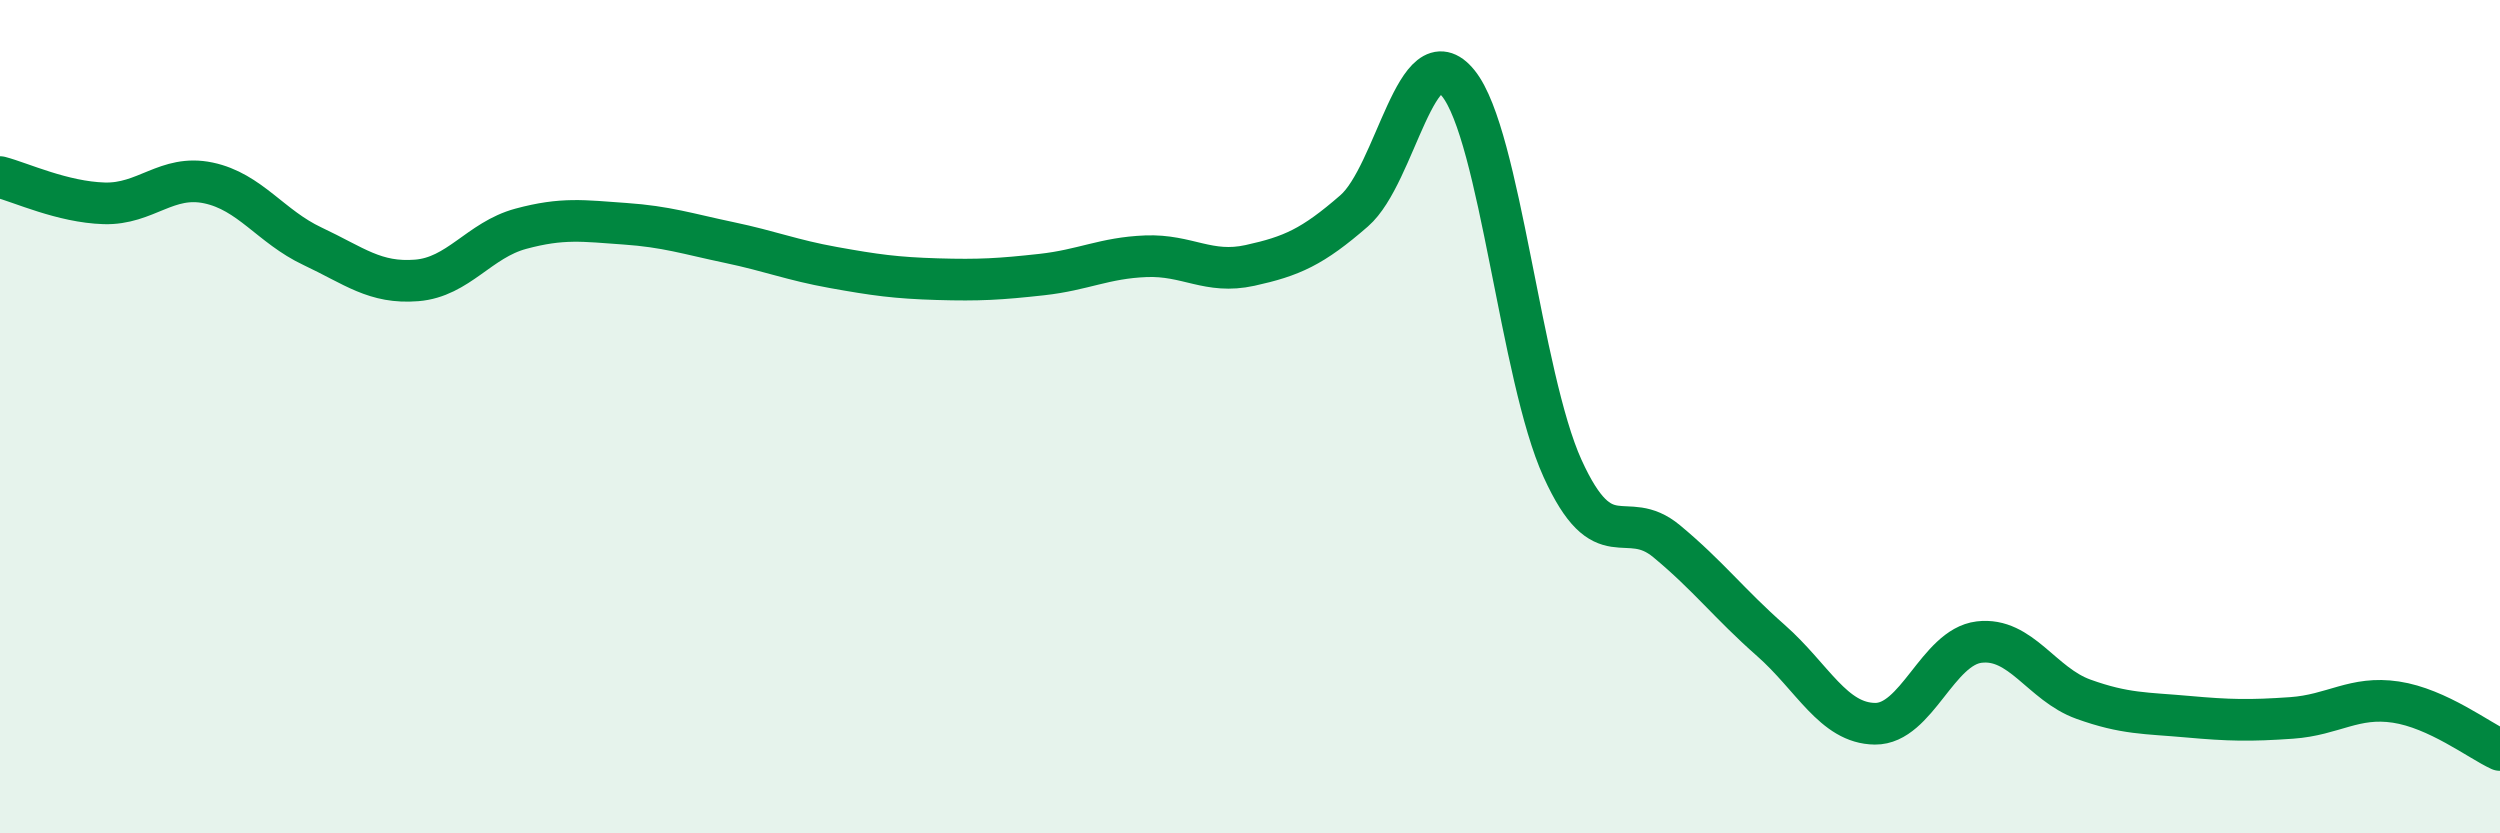 
    <svg width="60" height="20" viewBox="0 0 60 20" xmlns="http://www.w3.org/2000/svg">
      <path
        d="M 0,4.25 C 0.5,4.38 1.5,4.85 2.5,4.88 C 3.5,4.91 4,4.18 5,4.39 C 6,4.6 6.5,5.44 7.5,5.91 C 8.5,6.38 9,6.81 10,6.73 C 11,6.65 11.5,5.76 12.5,5.49 C 13.5,5.22 14,5.3 15,5.37 C 16,5.44 16.5,5.61 17.5,5.82 C 18.5,6.03 19,6.24 20,6.42 C 21,6.6 21.5,6.67 22.5,6.7 C 23.5,6.73 24,6.7 25,6.59 C 26,6.48 26.5,6.19 27.5,6.15 C 28.5,6.11 29,6.59 30,6.37 C 31,6.15 31.5,5.93 32.5,5.06 C 33.5,4.19 34,0.76 35,2 C 36,3.24 36.5,9.04 37.5,11.24 C 38.5,13.44 39,12.16 40,12.99 C 41,13.82 41.5,14.49 42.5,15.37 C 43.5,16.25 44,17.36 45,17.37 C 46,17.38 46.5,15.53 47.5,15.41 C 48.5,15.29 49,16.42 50,16.78 C 51,17.14 51.5,17.11 52.5,17.2 C 53.5,17.29 54,17.3 55,17.23 C 56,17.16 56.5,16.7 57.5,16.85 C 58.5,17 59.5,17.77 60,18L60 20L0 20Z"
        fill="#008740"
        opacity="0.1"
        stroke-linecap="round"
        stroke-linejoin="round"
      />
      <path
        d="M 0,4.25 C 0.5,4.38 1.5,4.85 2.5,4.88 C 3.5,4.91 4,4.18 5,4.39 C 6,4.6 6.5,5.44 7.5,5.91 C 8.5,6.38 9,6.81 10,6.73 C 11,6.65 11.5,5.76 12.5,5.49 C 13.5,5.22 14,5.3 15,5.37 C 16,5.44 16.5,5.61 17.5,5.82 C 18.5,6.03 19,6.24 20,6.42 C 21,6.6 21.5,6.67 22.5,6.7 C 23.5,6.73 24,6.7 25,6.59 C 26,6.48 26.5,6.19 27.5,6.15 C 28.5,6.11 29,6.59 30,6.37 C 31,6.15 31.5,5.93 32.5,5.06 C 33.5,4.19 34,0.76 35,2 C 36,3.24 36.5,9.04 37.5,11.24 C 38.5,13.44 39,12.16 40,12.99 C 41,13.82 41.5,14.49 42.5,15.37 C 43.5,16.25 44,17.36 45,17.37 C 46,17.38 46.5,15.53 47.5,15.41 C 48.5,15.29 49,16.42 50,16.78 C 51,17.14 51.5,17.11 52.5,17.2 C 53.5,17.29 54,17.3 55,17.23 C 56,17.16 56.5,16.7 57.5,16.85 C 58.5,17 59.5,17.77 60,18"
        stroke="#008740"
        stroke-width="1"
        fill="none"
        stroke-linecap="round"
        stroke-linejoin="round"
      />
    </svg>
  